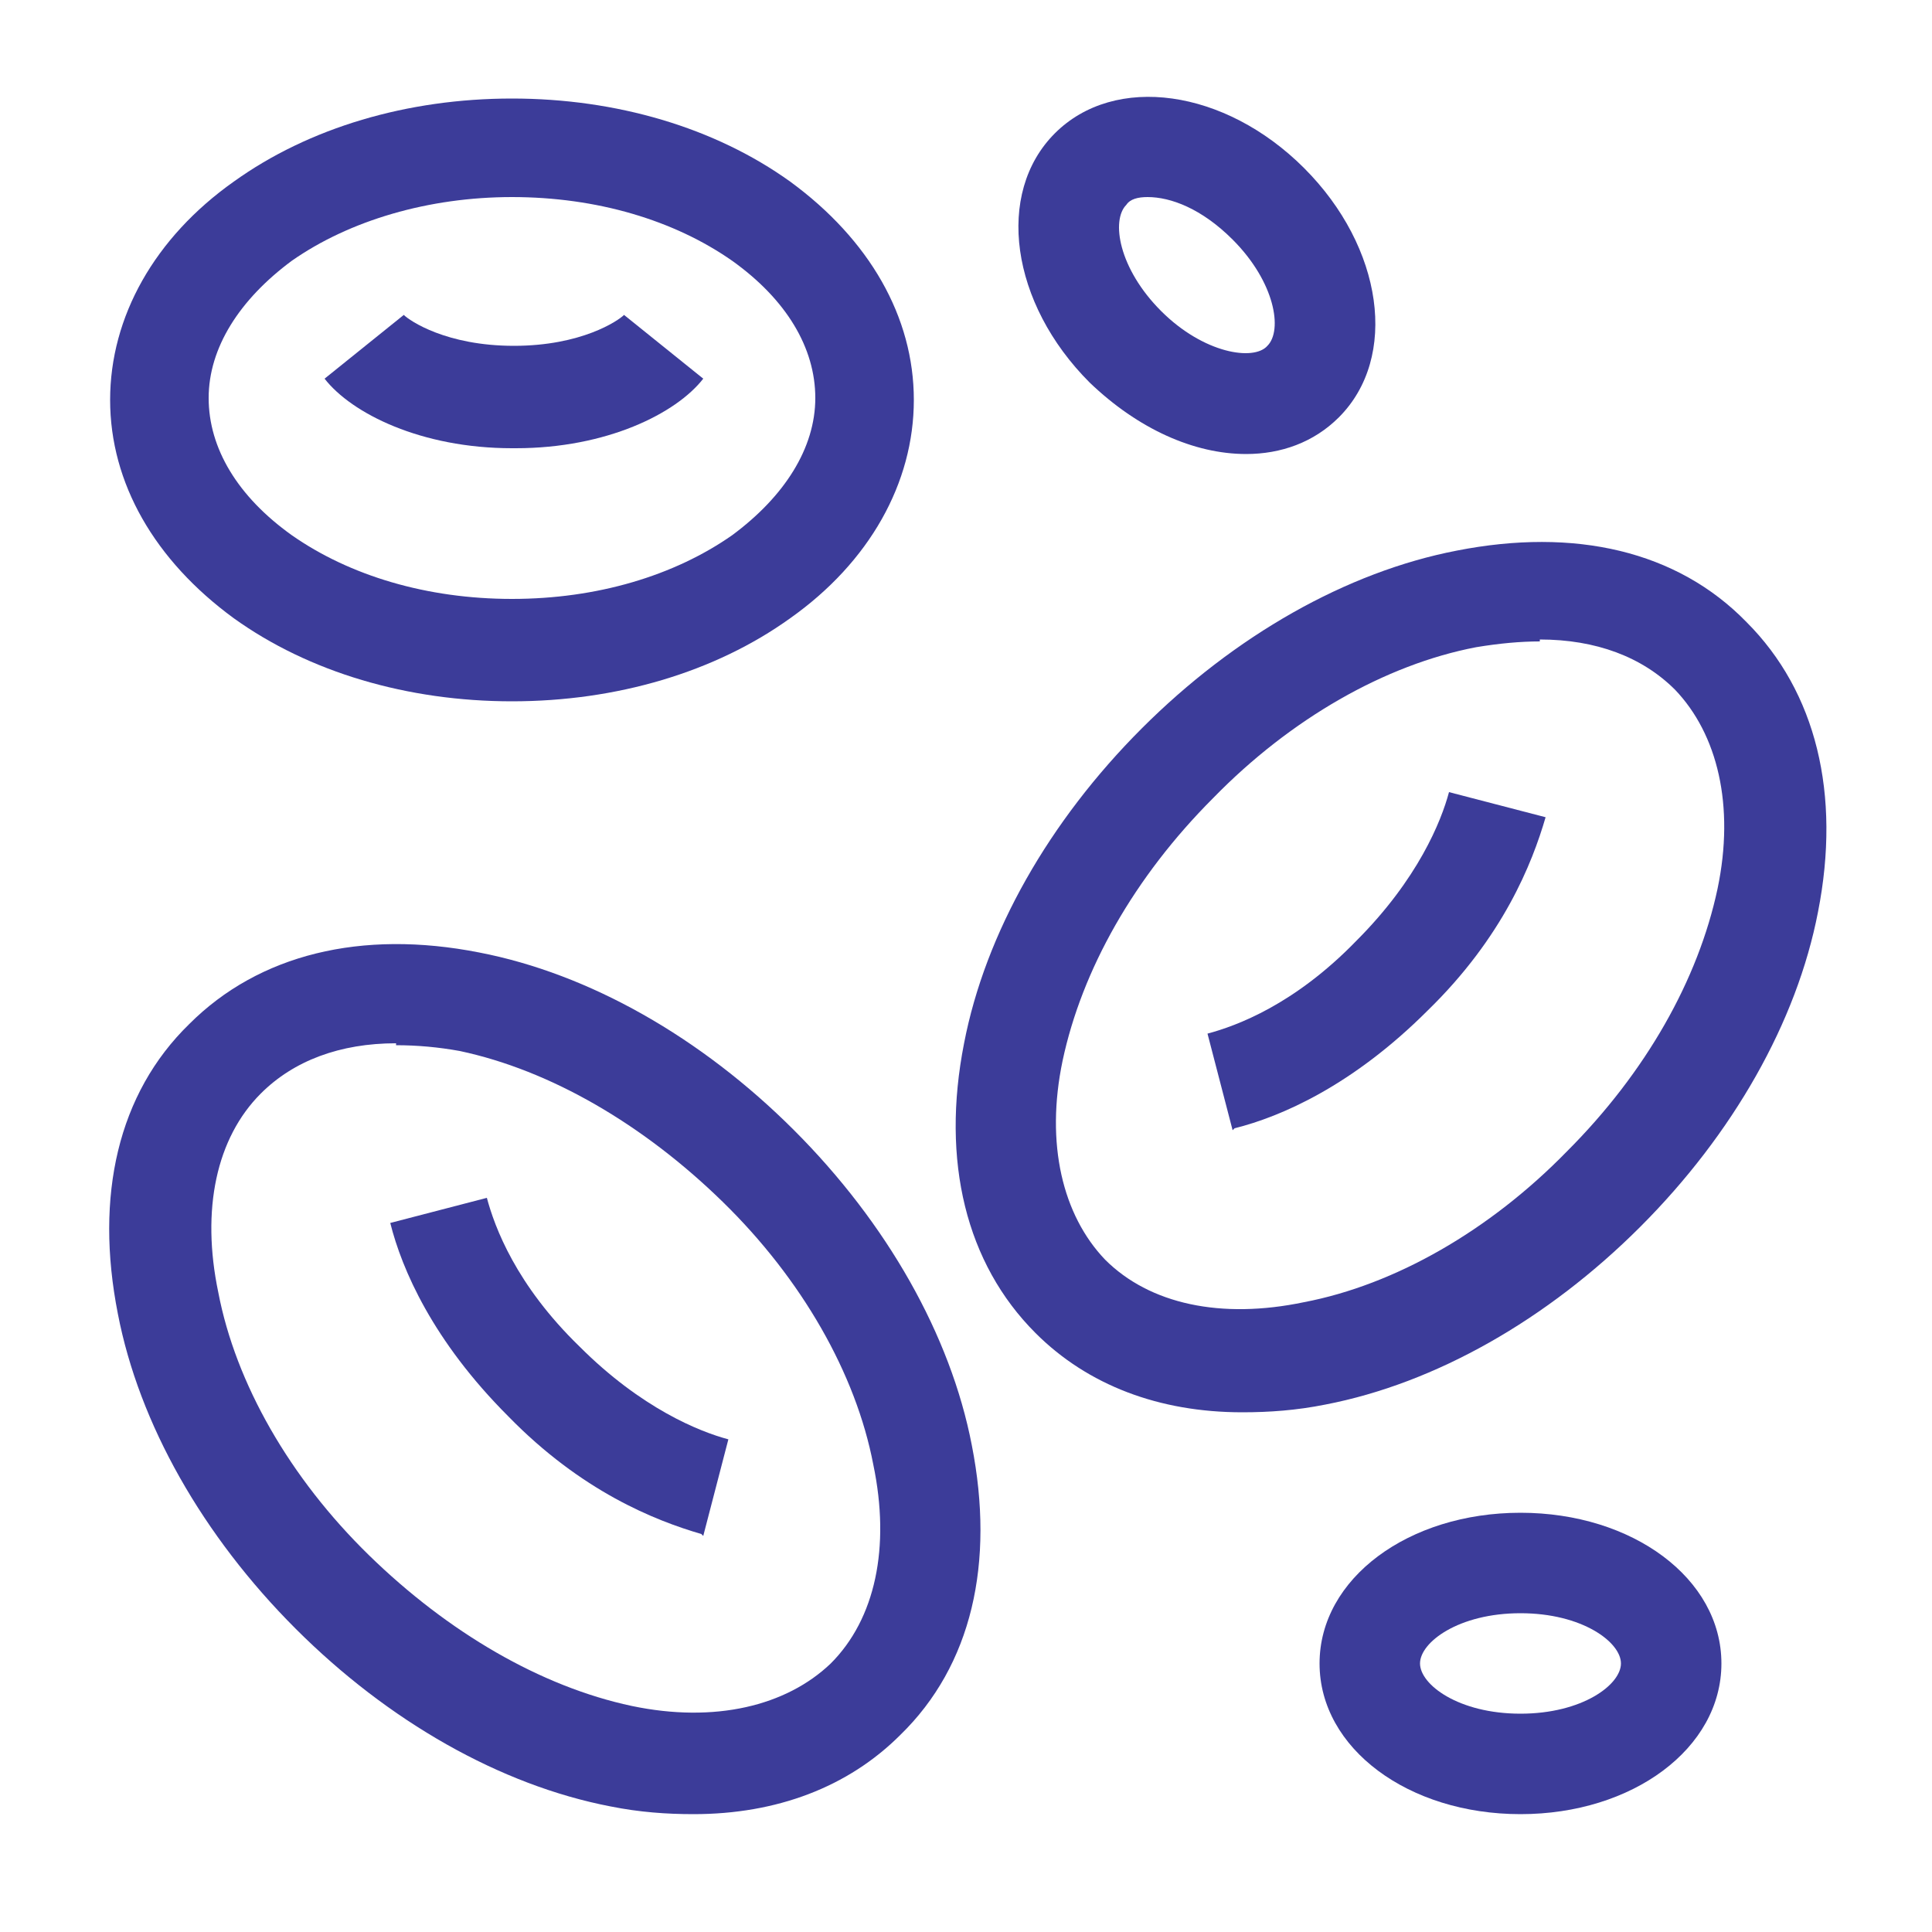 <svg viewBox="0 0 100 100" xmlns="http://www.w3.org/2000/svg" id="Capa_1"><defs><style>.cls-1{fill:#3c3c99;stroke-width:0px;}</style></defs><g id="g1767"><g id="g1769"><g id="g1771"><g id="g1777"><path d="m35.9,93.9c-1.4,0-2.8-.1-4.3-.4-5.7-1.1-11.5-4.4-16.3-9.2-4.8-4.8-8.1-10.6-9.2-16.3-1.2-6.1,0-11.4,3.7-15,3.6-3.6,8.9-4.9,15-3.7,5.7,1.1,11.5,4.4,16.3,9.2,4.8,4.8,8.1,10.6,9.2,16.3,1.2,6.1,0,11.4-3.7,15h0s0,0,0,0c-2.7,2.7-6.4,4.1-10.7,4.1Zm-15.4-39.9c-2.9,0-5.3.9-7,2.6-2.3,2.3-3.1,6-2.2,10.3.9,4.7,3.7,9.6,7.8,13.6s8.9,6.8,13.6,7.8c4.3.9,8,0,10.3-2.2h0c2.3-2.3,3.1-6,2.2-10.3-.9-4.7-3.7-9.6-7.8-13.6s-8.9-6.8-13.6-7.8c-1.1-.2-2.2-.3-3.3-.3Z" class="cls-1"></path></g><g id="g1781"><path d="m36.3,79.4c-2.4-.7-6.2-2.2-10-6.1-3.9-3.9-5.5-7.6-6.1-10l5-1.3c.4,1.5,1.5,4.5,4.8,7.7,3.2,3.2,6.2,4.4,7.7,4.8l-1.3,5Z" class="cls-1"></path></g><g id="g1785"><path d="m64.3,73.1c-4.3,0-8-1.4-10.7-4.1h0s0,0,0,0c-3.6-3.6-4.9-8.9-3.7-15,1.1-5.7,4.4-11.5,9.2-16.3,4.8-4.8,10.6-8.1,16.3-9.2,6.1-1.2,11.4,0,15,3.7,3.6,3.6,4.9,8.9,3.7,15-1.1,5.7-4.4,11.5-9.2,16.3-4.8,4.8-10.6,8.1-16.3,9.2-1.5.3-2.9.4-4.3.4Zm15.4-39.9c-1,0-2.1.1-3.3.3-4.7.9-9.6,3.7-13.6,7.8-4.1,4.1-6.8,8.9-7.8,13.6-.9,4.3,0,8,2.2,10.3h0c2.3,2.3,6,3.1,10.3,2.2,4.7-.9,9.6-3.7,13.6-7.8,4.1-4.1,6.8-8.9,7.8-13.6.9-4.3,0-8-2.2-10.3-1.7-1.7-4.1-2.6-7-2.6Z" class="cls-1"></path></g><g id="g1789"><path d="m63.8,58.5l-1.3-5c1.5-.4,4.5-1.5,7.7-4.8,3.2-3.2,4.4-6.2,4.8-7.7l5,1.3c-.7,2.4-2.2,6.2-6.1,10-3.9,3.9-7.6,5.5-10,6.1Z" class="cls-1"></path></g><g id="g1793"><path d="m26.5,36.3c-5.4,0-10.5-1.5-14.4-4.3-4.1-3-6.4-7-6.4-11.3s2.3-8.4,6.4-11.3c3.9-2.8,9-4.3,14.4-4.3s10.5,1.5,14.4,4.3c4.1,3,6.4,7,6.4,11.3s-2.3,8.4-6.4,11.3c-3.9,2.8-9,4.3-14.4,4.3Zm0-26.1c-4.3,0-8.4,1.2-11.4,3.3-2.7,2-4.3,4.5-4.3,7.1s1.5,5.1,4.3,7.1c3,2.1,7,3.3,11.4,3.3s8.4-1.2,11.4-3.3c2.7-2,4.3-4.5,4.3-7.1s-1.5-5.1-4.3-7.1c-3-2.1-7-3.3-11.4-3.3Z" class="cls-1"></path></g><g id="g1797"><path d="m26.5,23.2c-4.7,0-8.3-1.8-9.7-3.6l4.1-3.3h0c.3.3,2.2,1.6,5.7,1.6s5.4-1.3,5.7-1.6h0s4.1,3.3,4.1,3.3c-1.4,1.8-5,3.6-9.7,3.6Z" class="cls-1"></path></g><g id="g1801"><path d="m78.7,93.9c-5.8,0-10.4-3.4-10.4-7.8s4.6-7.8,10.4-7.8,10.4,3.4,10.4,7.8-4.6,7.8-10.4,7.8Zm0-10.4c-3.2,0-5.2,1.5-5.2,2.6s2,2.6,5.2,2.6,5.2-1.5,5.2-2.6-2-2.6-5.2-2.6Z" class="cls-1"></path></g><g id="g1805"><path d="m64.5,23.5c-2.7,0-5.6-1.3-8.1-3.7-4.1-4.1-4.9-9.8-1.8-12.9,3.1-3.1,8.8-2.3,12.9,1.8,4.1,4.1,4.9,9.8,1.8,12.9h0s0,0,0,0c-1.3,1.3-3,1.9-4.8,1.9Zm-5.1-13.3c-.5,0-.9.1-1.1.4-.8.8-.4,3.3,1.8,5.5,2.2,2.2,4.8,2.6,5.5,1.8h0c.8-.8.4-3.3-1.8-5.5-1.6-1.6-3.2-2.2-4.4-2.2Z" class="cls-1"></path></g></g></g></g></svg>